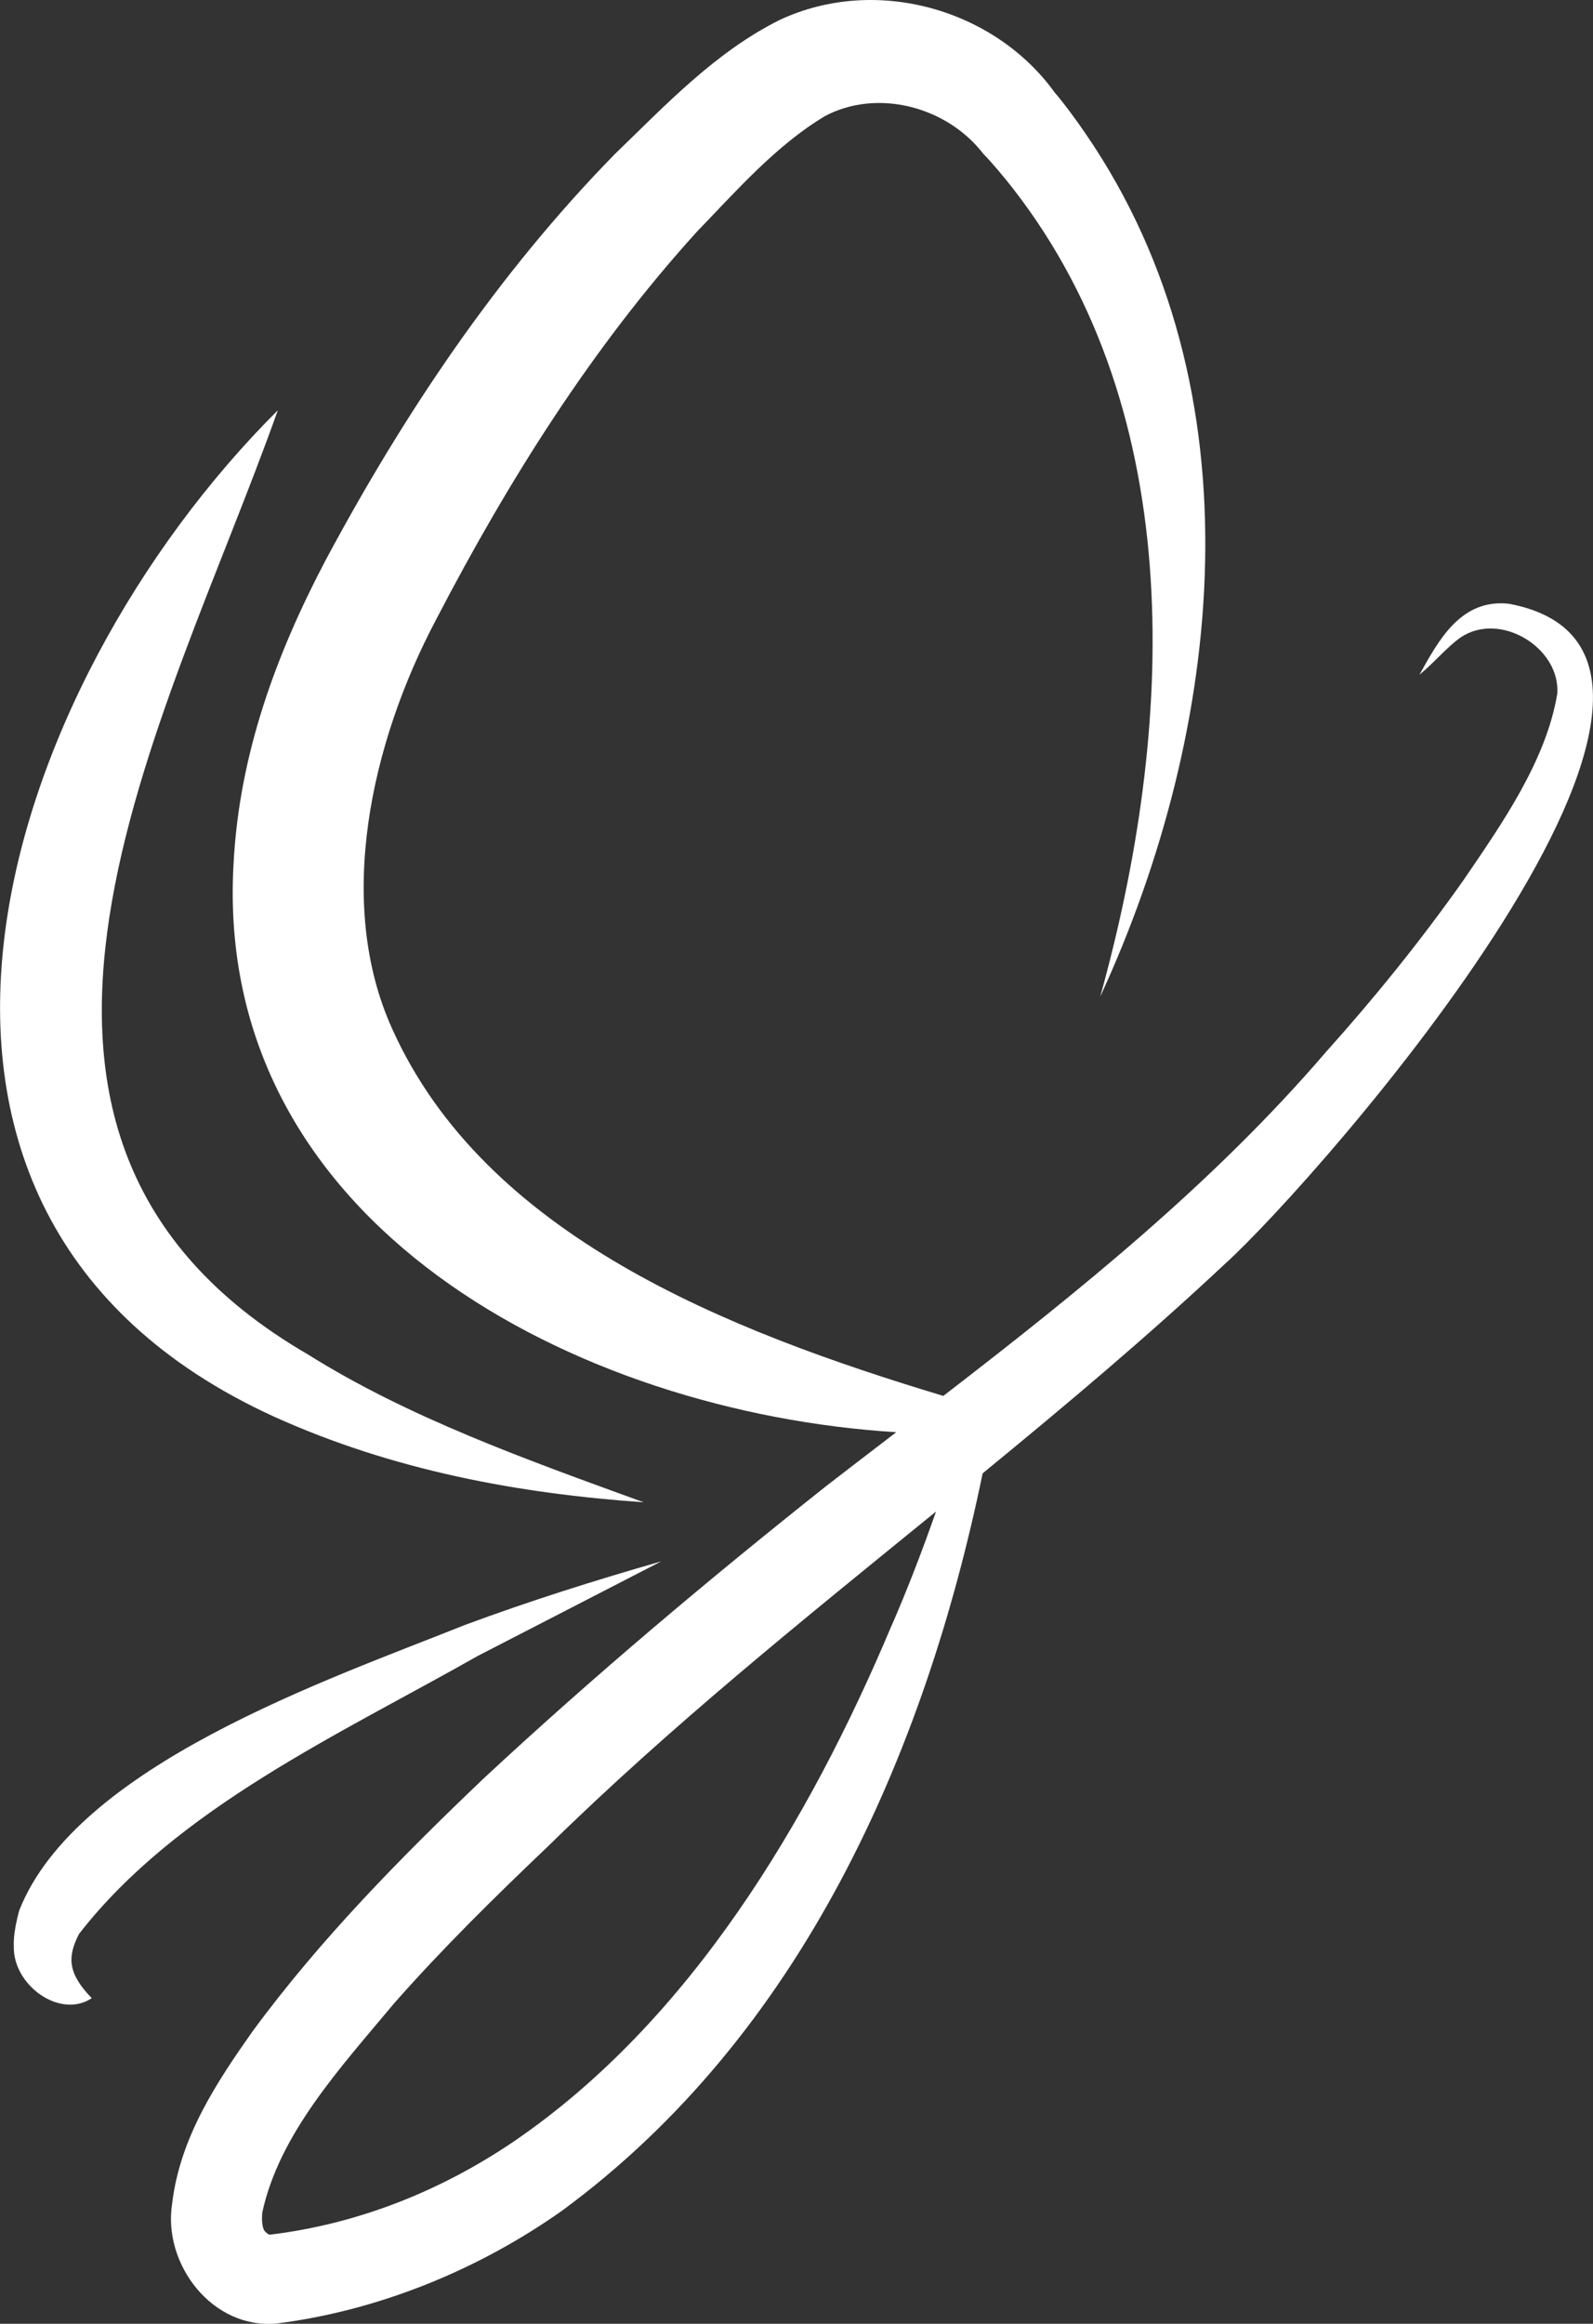 <svg viewBox="0 0 190.27 277.39" xmlns="http://www.w3.org/2000/svg" id="Layer_1"><rect x="0" y="0" width="190.27" height="277.39" fill="#333333" stroke="none"/><defs><style>.cls-1{fill:#fff;}</style></defs><path d="M180.23,72.07c-5.73-.63-8.38,4.33-10.69,8.47,1.74-1.41,3.23-3.25,4.89-4.43,4.75-3.23,11.99,1.25,11.57,6.72-1.34,8.01-6.64,15.56-11.24,22.29-5.02,7.11-10.55,13.96-16.39,20.46-13.44,15.65-29.44,28.52-45.7,41.05-25.75-7.77-54.73-19.1-65.84-43.85-6.76-14.95-2.6-34.02,5.3-48.9,8.57-16.48,18.6-32.44,31.09-46.2,4.74-4.91,9.47-10.32,15.31-13.82,6.23-3.31,14.56-1.18,18.94,4.53.93.91,2.69,3.04,3.48,4.06,21.15,27.13,19.31,64.72,10.46,96.52,14.73-31.9,19.26-72.39-1.71-102.96-.87-1.3-2.69-3.79-3.73-4.97-7.19-9.98-21.38-14.01-32.82-8.67-7.69,3.82-13.66,10.18-19.73,16.04-14,14.3-25.16,30.96-34.56,48.52-5.89,11.2-10.28,23.11-10.96,36.11-2.52,43.13,41.17,65.59,79.15,67.92-2.79,2.14-5.59,4.28-8.37,6.43-14,11.11-27.71,22.63-40.9,34.89-9.84,9.38-19.51,19.17-27.65,30.25-4.23,6.01-8.64,12.61-9.57,20.53-1.14,7.18,4.79,15.05,12.55,14.29,12.21-1.57,24.05-6.42,34.02-13.46,28.52-20.96,43.31-54.44,50.24-88.02,9.87-8.08,19.63-16.28,28.92-24.98,11.11-10.04,66.27-72.75,33.94-78.82ZM106.5,194.02c-9.86,23.44-24.12,47.25-45.08,61.57-8.77,5.96-18.72,9.9-29.17,11.16-.08-.01-.15-.03-.2-.05,0,0-.3-.21-.41-.35-.2-.23-.44-.87-.31-2.26,2.04-9.38,9.24-17.17,15.81-25.03,5.72-6.48,11.97-12.63,18.32-18.67,14.54-14.27,30.49-27.06,46.34-39.96-1.61,4.59-3.36,9.15-5.29,13.59Z" class="cls-1"></path><path d="M9.45,230.84c11.66-15.01,31.11-23.82,47.63-33.18l21.9-11.28c-7.92,2.26-15.79,4.75-23.53,7.62-16.2,6.49-46.3,16.72-53.15,34.04-.34,1.25-.72,2.99-.65,4.29-.12,4.64,5.53,8.72,9.31,6.19-2.85-2.94-2.95-4.89-1.52-7.67Z" class="cls-1"></path><path d="M76.92,179.34c-14.07-5.11-28.13-10.12-40.19-17.69-45.16-26.23-16.76-75.4-3.55-112.67-33.08,32.94-53.94,95.68-.48,120.11,14.26,6.45,29.27,9.2,44.22,10.24Z" class="cls-1"></path></svg>